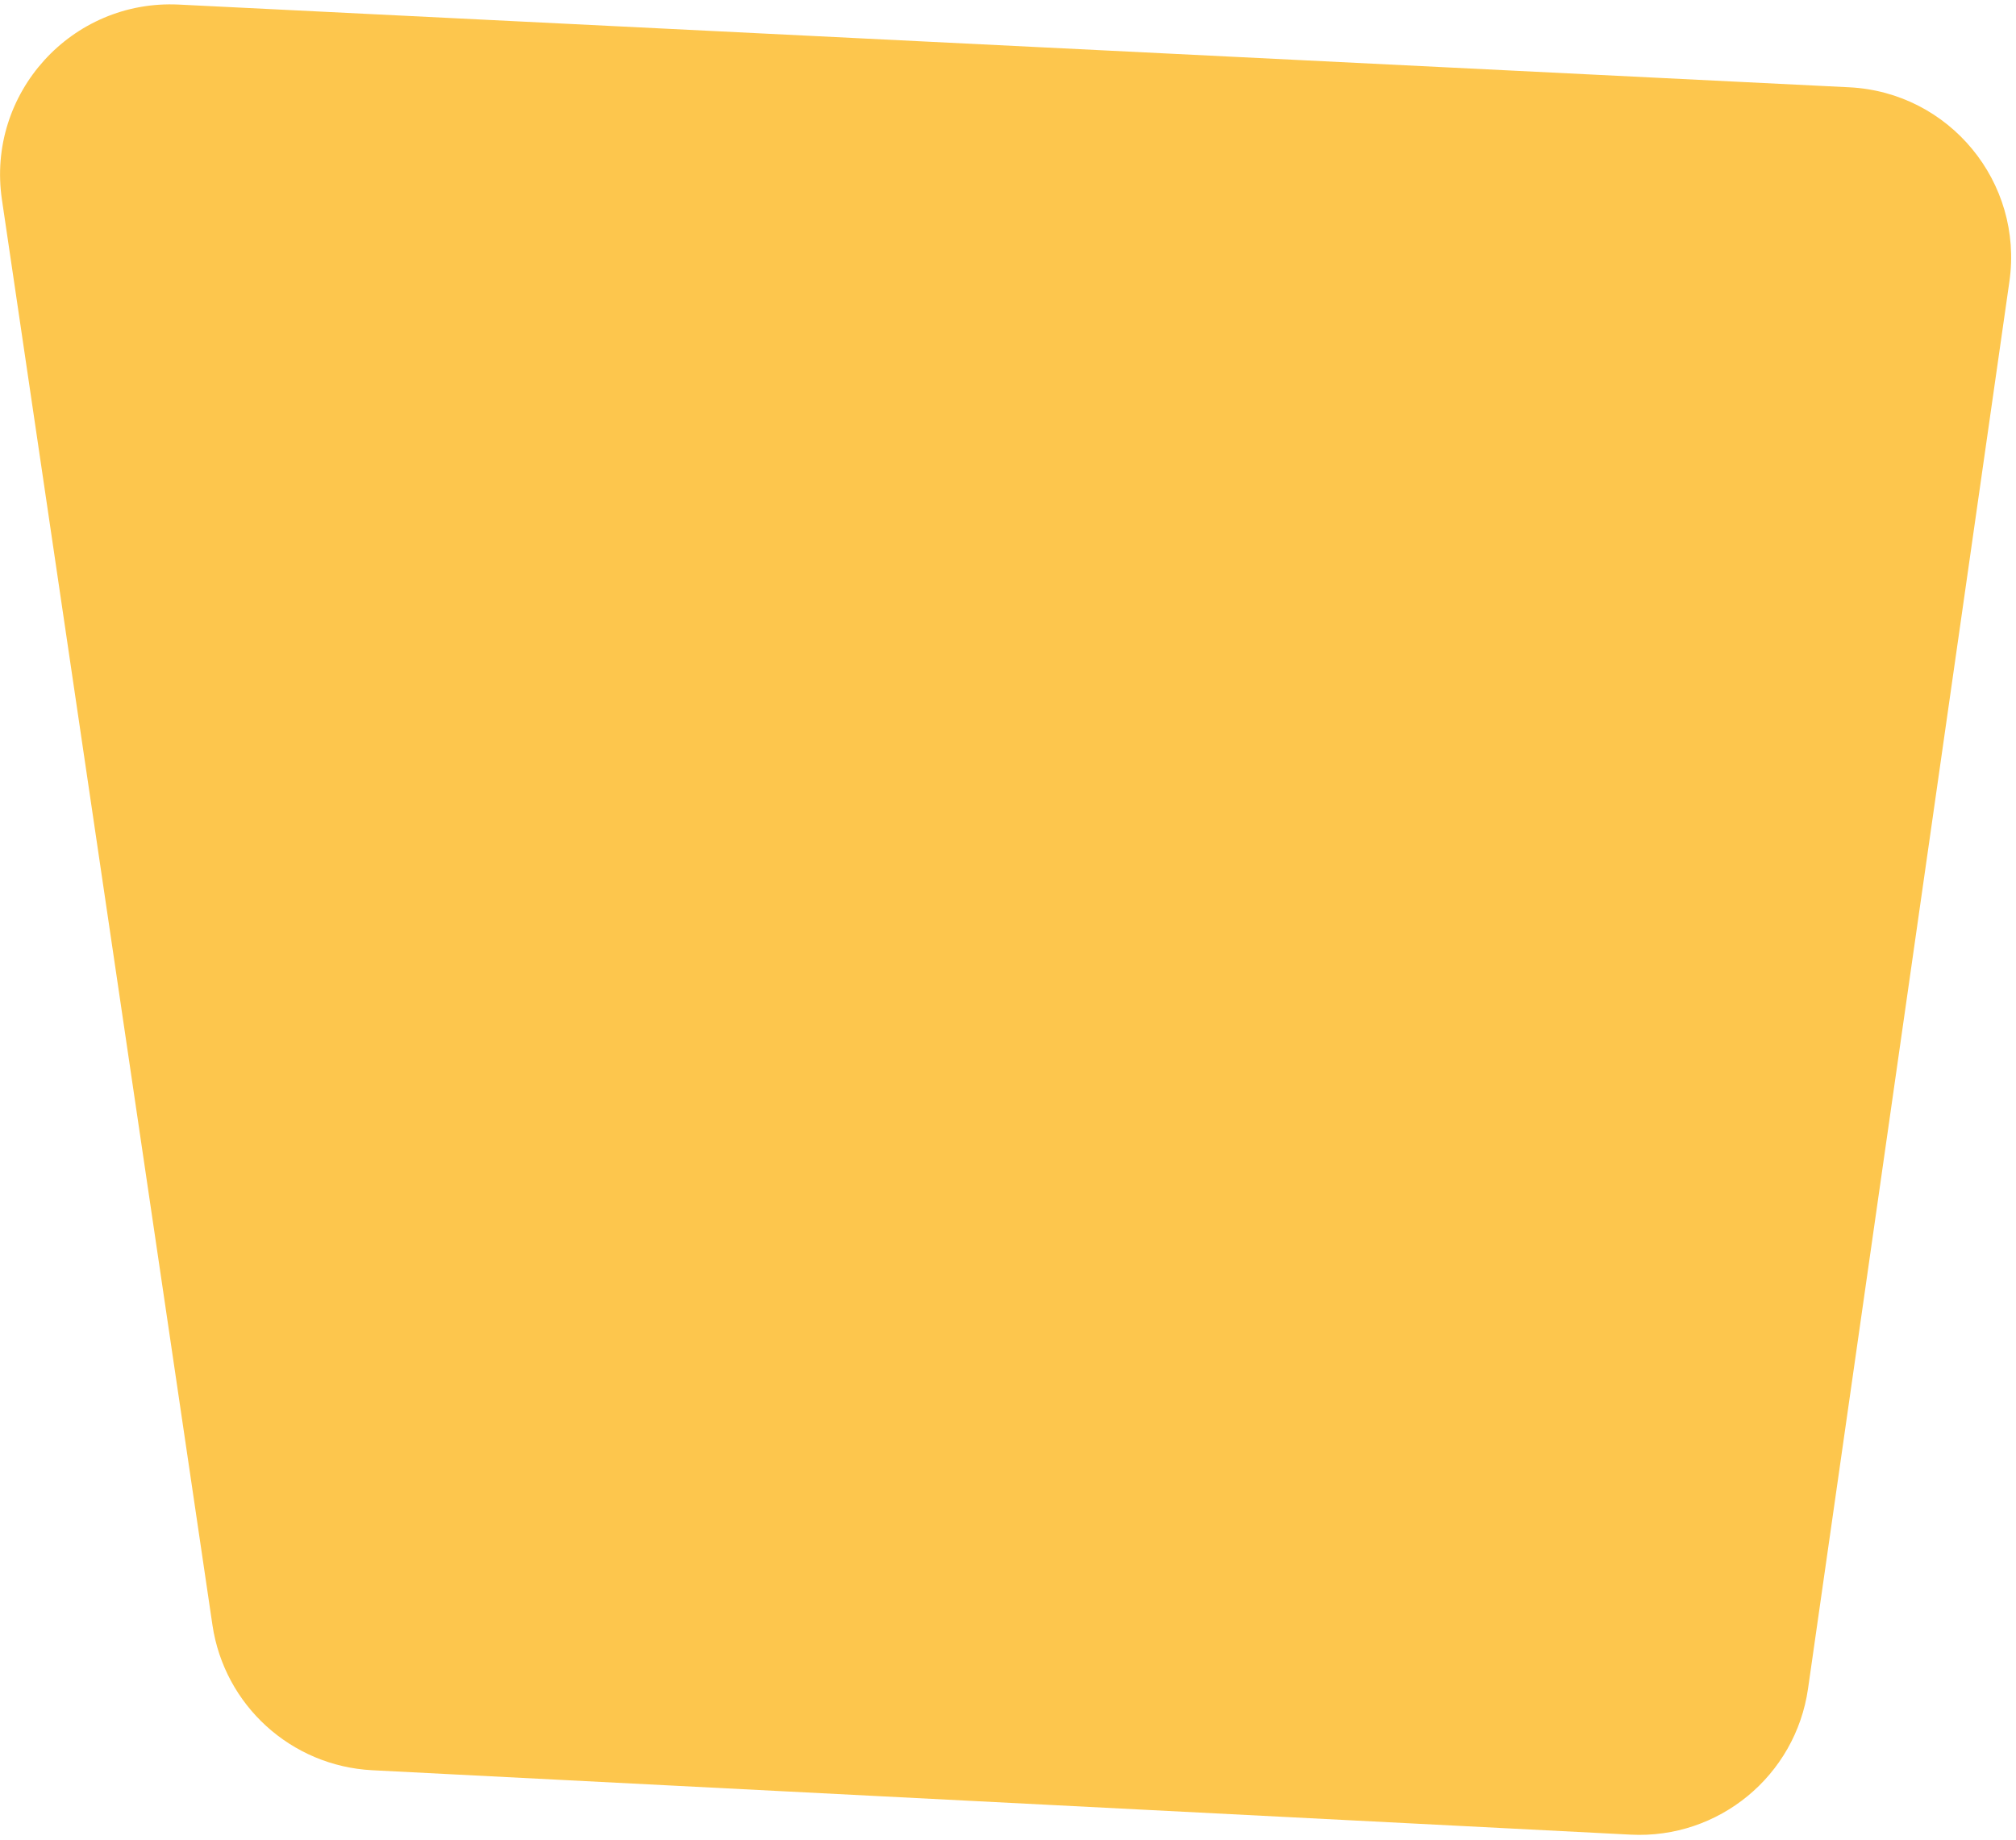 <?xml version="1.0" encoding="UTF-8"?> <svg xmlns="http://www.w3.org/2000/svg" width="355" height="324" viewBox="0 0 355 324" fill="none"><path d="M0.339 35.153C-2.424 16.441 12.608 -0.128 31.501 0.807L325.624 15.372C343.267 16.246 356.34 32.098 353.837 49.585L318.379 297.389C316.182 312.745 302.64 323.893 287.148 323.1L65.553 311.757C51.275 311.026 39.497 300.322 37.408 286.179L0.339 35.153Z" fill="#FDC64D"></path></svg> 